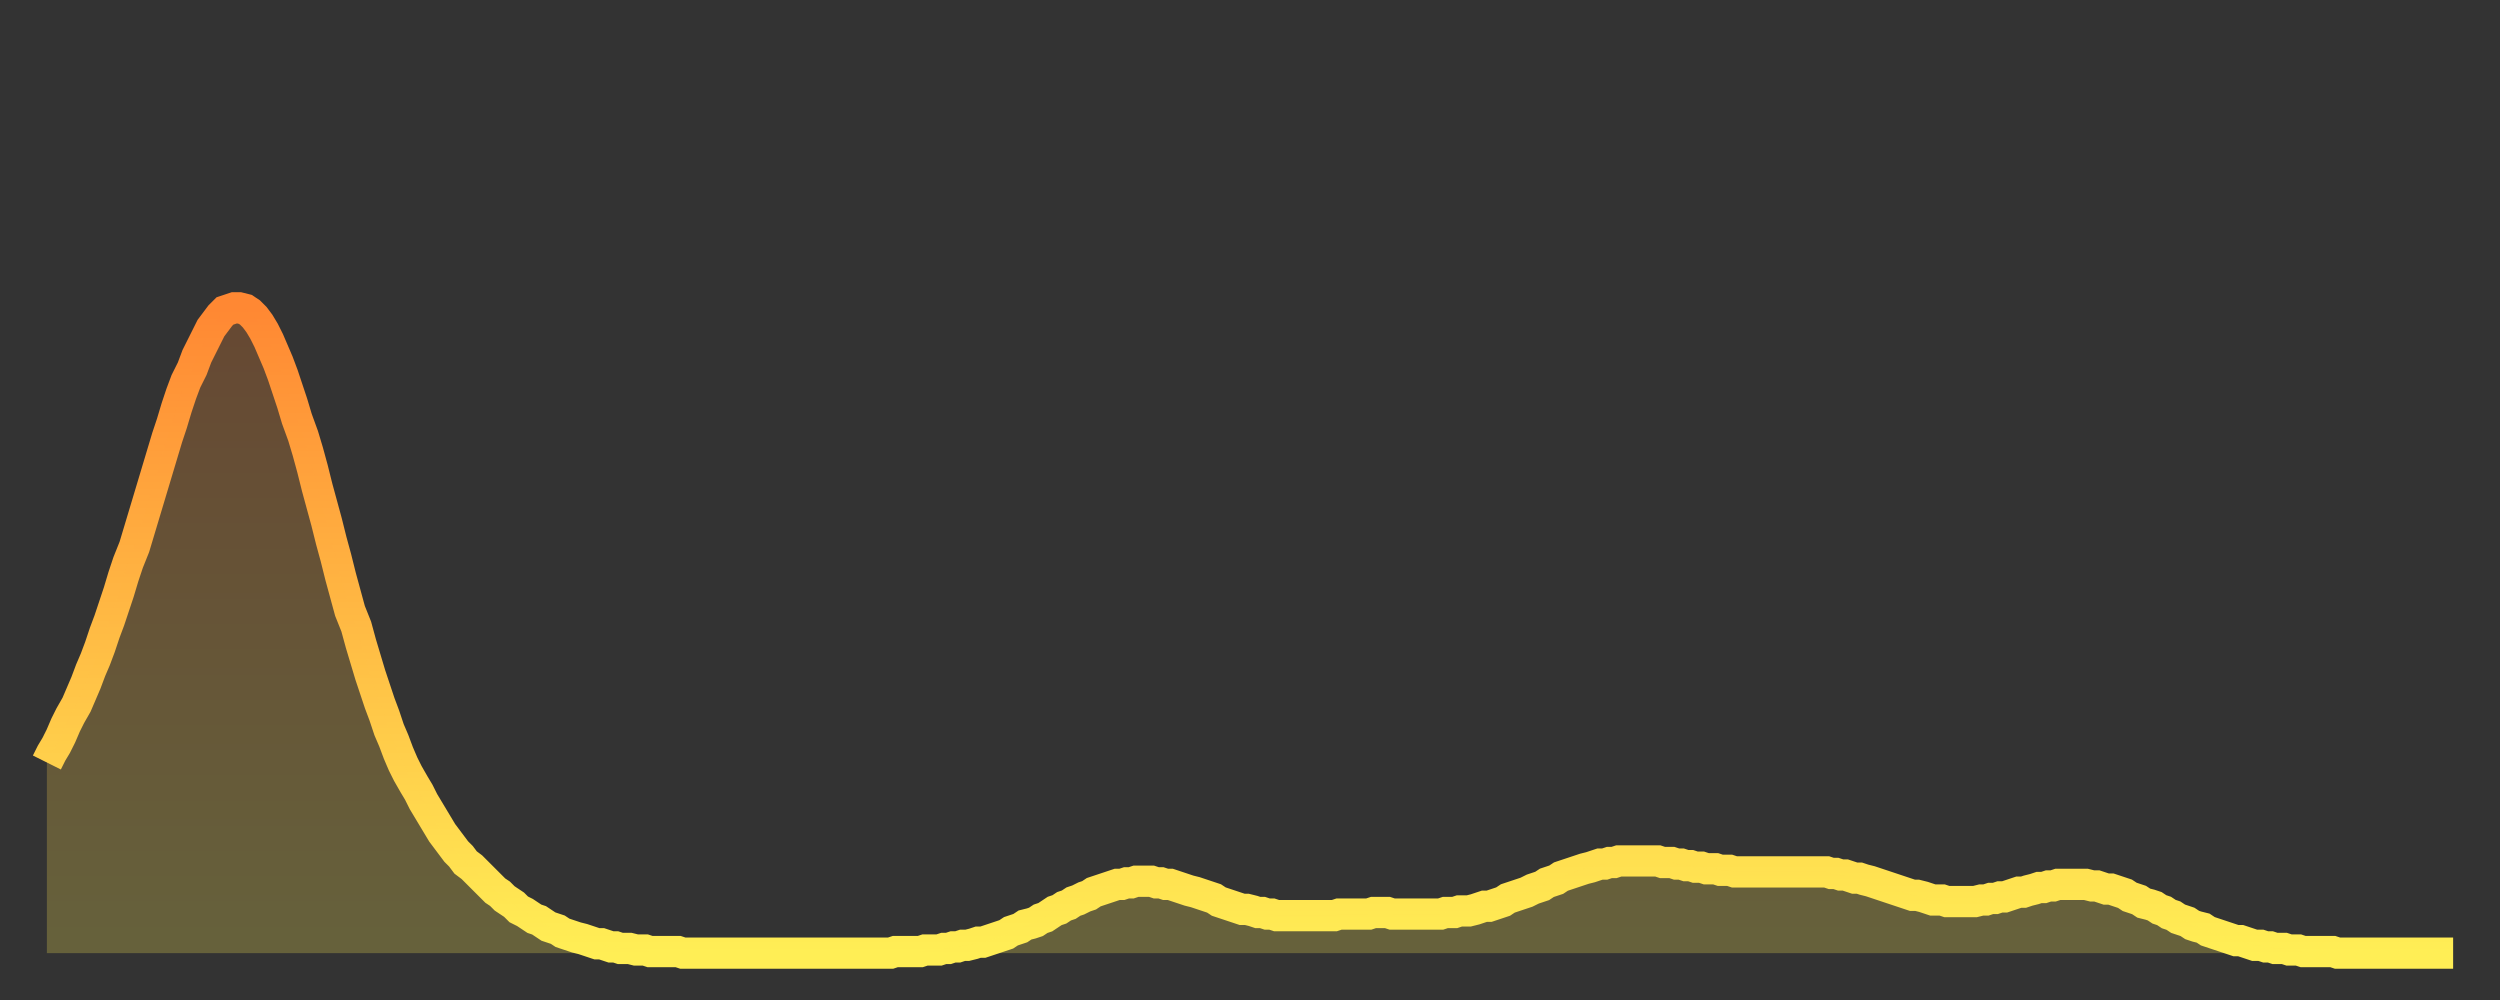 <?xml version="1.0" encoding="utf-8" ?>
<svg baseProfile="full" height="64" version="1.1" width="160" xmlns="http://www.w3.org/2000/svg" xmlns:ev="http://www.w3.org/2001/xml-events" xmlns:xlink="http://www.w3.org/1999/xlink"><rect width="100%" height="100%" fill="#333333" stroke="none"/><defs><linearGradient id="id3109900" x1="0" x2="0" y1="0" y2="1"><stop offset="0%" stop-color="#ff8833" /><stop offset="50%" stop-color="#ffbb44" /><stop offset="100%" stop-color="#ffee55" /></linearGradient></defs><g transform="translate(3,3)"><g><path d="M 0.0 45.8 0.3 45.2 0.6 44.7 0.9 44.1 1.2 43.4 1.5 42.8 1.9 42.1 2.2 41.4 2.5 40.7 2.8 39.9 3.1 39.2 3.4 38.4 3.7 37.5 4.0 36.7 4.3 35.8 4.6 34.9 4.9 33.9 5.2 33.0 5.6 32.0 5.9 31.0 6.2 30.0 6.5 29.0 6.8 28.0 7.1 27.0 7.4 26.0 7.7 25.0 8.0 24.1 8.3 23.1 8.6 22.2 8.9 21.4 9.3 20.6 9.6 19.8 9.9 19.2 10.2 18.6 10.5 18.0 10.8 17.6 11.1 17.2 11.4 16.9 11.7 16.8 12.0 16.7 12.3 16.7 12.7 16.8 13.0 17.0 13.3 17.3 13.6 17.7 13.9 18.2 14.2 18.8 14.5 19.5 14.8 20.2 15.1 21.0 15.4 21.9 15.7 22.8 16.0 23.8 16.4 24.9 16.7 25.9 17.0 27.0 17.3 28.2 17.6 29.3 17.9 30.4 18.2 31.6 18.5 32.7 18.8 33.9 19.1 35.0 19.4 36.1 19.8 37.1 20.1 38.2 20.4 39.2 20.7 40.2 21.0 41.1 21.3 42.0 21.6 42.8 21.9 43.7 22.2 44.4 22.5 45.2 22.8 45.9 23.1 46.5 23.5 47.2 23.8 47.7 24.1 48.3 24.4 48.8 24.7 49.3 25.0 49.8 25.3 50.3 25.6 50.7 25.9 51.1 26.2 51.5 26.5 51.8 26.8 52.2 27.2 52.5 27.5 52.8 27.8 53.1 28.1 53.4 28.4 53.7 28.7 54.0 29.0 54.2 29.3 54.5 29.6 54.7 29.9 54.9 30.2 55.2 30.6 55.4 30.9 55.6 31.2 55.8 31.5 55.9 31.8 56.1 32.1 56.3 32.4 56.4 32.7 56.5 33.0 56.7 33.3 56.8 33.6 56.9 33.9 57.0 34.3 57.1 34.6 57.2 34.9 57.3 35.2 57.4 35.5 57.4 35.8 57.5 36.1 57.6 36.4 57.6 36.7 57.7 37.0 57.7 37.3 57.7 37.7 57.8 38.0 57.8 38.3 57.8 38.6 57.9 38.9 57.9 39.2 57.9 39.5 57.9 39.8 57.9 40.1 57.9 40.4 57.9 40.7 58.0 41.0 58.0 41.4 58.0 41.7 58.0 42.0 58.0 42.3 58.0 42.6 58.0 42.9 58.0 43.2 58.0 43.5 58.0 43.8 58.0 44.1 58.0 44.4 58.0 44.7 58.0 45.1 58.0 45.4 58.0 45.7 58.0 46.0 58.0 46.3 58.0 46.6 58.0 46.9 58.0 47.2 58.0 47.5 58.0 47.8 58.0 48.1 58.0 48.5 58.0 48.8 58.0 49.1 58.0 49.4 58.0 49.7 58.0 50.0 58.0 50.3 58.0 50.6 58.0 50.9 58.0 51.2 58.0 51.5 58.0 51.8 58.0 52.2 58.0 52.5 58.0 52.8 58.0 53.1 58.0 53.4 58.0 53.7 58.0 54.0 58.0 54.3 57.9 54.6 57.9 54.9 57.9 55.2 57.9 55.6 57.9 55.9 57.9 56.2 57.8 56.5 57.8 56.8 57.8 57.1 57.8 57.4 57.7 57.7 57.7 58.0 57.6 58.3 57.6 58.6 57.5 58.9 57.5 59.3 57.4 59.6 57.3 59.9 57.3 60.2 57.2 60.5 57.1 60.8 57.0 61.1 56.9 61.4 56.8 61.7 56.6 62.0 56.5 62.3 56.4 62.6 56.2 63.0 56.1 63.3 56.0 63.6 55.8 63.9 55.7 64.2 55.5 64.5 55.3 64.8 55.2 65.1 55.0 65.4 54.9 65.7 54.7 66.0 54.6 66.4 54.4 66.7 54.3 67.0 54.1 67.3 54.0 67.6 53.9 67.9 53.8 68.2 53.7 68.5 53.6 68.8 53.6 69.1 53.5 69.4 53.5 69.7 53.4 70.1 53.4 70.4 53.4 70.7 53.4 71.0 53.5 71.3 53.5 71.6 53.6 71.9 53.6 72.2 53.7 72.5 53.8 72.8 53.9 73.1 54.0 73.5 54.1 73.8 54.2 74.1 54.3 74.4 54.4 74.7 54.5 75.0 54.7 75.3 54.8 75.6 54.9 75.9 55.0 76.2 55.1 76.5 55.2 76.8 55.2 77.2 55.3 77.5 55.4 77.8 55.4 78.1 55.5 78.4 55.5 78.7 55.6 79.0 55.6 79.3 55.6 79.6 55.6 79.9 55.6 80.2 55.6 80.5 55.6 80.9 55.6 81.2 55.6 81.5 55.6 81.8 55.6 82.1 55.6 82.4 55.6 82.7 55.5 83.0 55.5 83.3 55.5 83.6 55.5 83.9 55.5 84.3 55.5 84.6 55.5 84.9 55.4 85.2 55.4 85.5 55.4 85.8 55.4 86.1 55.5 86.4 55.5 86.7 55.5 87.0 55.5 87.3 55.5 87.6 55.5 88.0 55.5 88.3 55.5 88.6 55.5 88.9 55.5 89.2 55.5 89.5 55.4 89.8 55.4 90.1 55.4 90.4 55.3 90.7 55.3 91.0 55.3 91.4 55.2 91.7 55.1 92.0 55.0 92.3 55.0 92.6 54.9 92.9 54.8 93.2 54.7 93.5 54.5 93.8 54.4 94.1 54.3 94.4 54.2 94.7 54.1 95.1 53.9 95.4 53.8 95.7 53.7 96.0 53.5 96.3 53.4 96.6 53.3 96.9 53.1 97.2 53.0 97.5 52.9 97.8 52.8 98.1 52.7 98.4 52.6 98.8 52.5 99.1 52.4 99.4 52.3 99.7 52.3 100.0 52.2 100.3 52.2 100.6 52.1 100.9 52.1 101.2 52.1 101.5 52.1 101.8 52.1 102.2 52.1 102.5 52.1 102.8 52.1 103.1 52.1 103.4 52.2 103.7 52.2 104.0 52.2 104.3 52.3 104.6 52.3 104.9 52.4 105.2 52.4 105.5 52.5 105.9 52.5 106.2 52.6 106.5 52.6 106.8 52.6 107.1 52.7 107.4 52.7 107.7 52.7 108.0 52.8 108.3 52.8 108.6 52.8 108.9 52.8 109.3 52.8 109.6 52.8 109.9 52.8 110.2 52.8 110.5 52.8 110.8 52.8 111.1 52.8 111.4 52.8 111.7 52.8 112.0 52.8 112.3 52.8 112.6 52.8 113.0 52.8 113.3 52.8 113.6 52.8 113.9 52.8 114.2 52.9 114.5 52.9 114.8 53.0 115.1 53.0 115.4 53.1 115.7 53.2 116.0 53.2 116.3 53.3 116.7 53.4 117.0 53.5 117.3 53.6 117.6 53.7 117.9 53.8 118.2 53.9 118.5 54.0 118.8 54.1 119.1 54.2 119.4 54.3 119.7 54.3 120.1 54.4 120.4 54.5 120.7 54.6 121.0 54.6 121.3 54.6 121.6 54.7 121.9 54.7 122.2 54.7 122.5 54.7 122.8 54.7 123.1 54.7 123.4 54.7 123.8 54.6 124.1 54.6 124.4 54.5 124.7 54.5 125.0 54.4 125.3 54.4 125.6 54.3 125.9 54.2 126.2 54.1 126.5 54.1 126.8 54.0 127.2 53.9 127.5 53.8 127.8 53.8 128.1 53.7 128.4 53.7 128.7 53.6 129.0 53.6 129.3 53.6 129.6 53.6 129.9 53.6 130.2 53.6 130.5 53.6 130.9 53.7 131.2 53.7 131.5 53.8 131.8 53.9 132.1 53.9 132.4 54.0 132.7 54.1 133.0 54.2 133.3 54.4 133.6 54.5 133.9 54.6 134.2 54.8 134.6 54.9 134.9 55.0 135.2 55.2 135.5 55.3 135.8 55.5 136.1 55.6 136.4 55.8 136.7 55.9 137.0 56.0 137.3 56.2 137.6 56.3 138.0 56.4 138.3 56.6 138.6 56.7 138.9 56.8 139.2 56.9 139.5 57.0 139.8 57.1 140.1 57.2 140.4 57.2 140.7 57.3 141.0 57.4 141.3 57.5 141.7 57.5 142.0 57.6 142.3 57.6 142.6 57.7 142.9 57.7 143.2 57.7 143.5 57.8 143.8 57.8 144.1 57.8 144.4 57.9 144.7 57.9 145.1 57.9 145.4 57.9 145.7 57.9 146.0 57.9 146.3 57.9 146.6 58.0 146.9 58.0 147.2 58.0 147.5 58.0 147.8 58.0 148.1 58.0 148.4 58.0 148.8 58.0 149.1 58.0 149.4 58.0 149.7 58.0 150.0 58.0 150.3 58.0 150.6 58.0 150.9 58.0 151.2 58.0 151.5 58.0 151.8 58.0 152.1 58.0 152.5 58.0 152.8 58.0 153.1 58.0 153.4 58.0 153.7 58.0 154.0 58.0" fill="none" id="graph-curve" opacity="1" stroke="url(#id3109900)" stroke-width="2" /><path d="M 0 58 L 0.0 45.8 0.3 45.2 0.6 44.7 0.9 44.1 1.2 43.4 1.5 42.8 1.9 42.1 2.2 41.4 2.5 40.7 2.8 39.9 3.1 39.2 3.4 38.4 3.7 37.5 4.0 36.7 4.3 35.8 4.6 34.9 4.9 33.9 5.2 33.0 5.6 32.0 5.9 31.0 6.2 30.0 6.5 29.0 6.8 28.0 7.1 27.0 7.4 26.0 7.7 25.0 8.0 24.1 8.3 23.1 8.6 22.2 8.9 21.4 9.3 20.6 9.6 19.8 9.9 19.2 10.2 18.6 10.5 18.0 10.8 17.6 11.1 17.2 11.4 16.9 11.7 16.8 12.0 16.7 12.3 16.7 12.7 16.8 13.0 17.0 13.3 17.3 13.6 17.7 13.9 18.2 14.2 18.8 14.5 19.5 14.8 20.2 15.1 21.0 15.4 21.9 15.7 22.8 16.0 23.8 16.4 24.9 16.7 25.9 17.0 27.0 17.3 28.2 17.6 29.3 17.9 30.4 18.2 31.6 18.5 32.7 18.8 33.9 19.1 35.0 19.4 36.1 19.8 37.1 20.1 38.2 20.4 39.2 20.7 40.2 21.0 41.1 21.3 42.0 21.6 42.8 21.9 43.7 22.2 44.4 22.5 45.2 22.8 45.9 23.1 46.5 23.5 47.2 23.8 47.7 24.1 48.3 24.4 48.8 24.7 49.3 25.0 49.8 25.3 50.3 25.6 50.7 25.9 51.1 26.2 51.5 26.5 51.8 26.8 52.2 27.2 52.5 27.5 52.8 27.8 53.1 28.1 53.4 28.4 53.7 28.7 54.0 29.0 54.2 29.3 54.5 29.6 54.7 29.9 54.9 30.2 55.2 30.6 55.4 30.9 55.6 31.2 55.8 31.5 55.9 31.8 56.1 32.1 56.3 32.4 56.4 32.7 56.5 33.0 56.7 33.3 56.8 33.6 56.9 33.9 57.0 34.3 57.1 34.6 57.2 34.9 57.3 35.2 57.4 35.5 57.4 35.8 57.5 36.1 57.6 36.4 57.6 36.7 57.7 37.0 57.7 37.3 57.7 37.7 57.8 38.0 57.8 38.3 57.8 38.6 57.9 38.9 57.9 39.2 57.9 39.5 57.9 39.8 57.9 40.1 57.9 40.4 57.9 40.7 58.0 41.0 58.0 41.4 58.0 41.7 58.0 42.0 58.0 42.3 58.0 42.6 58.0 42.9 58.0 43.2 58.0 43.5 58.0 43.8 58.0 44.1 58.0 44.4 58.0 44.7 58.0 45.1 58.0 45.4 58.0 45.7 58.0 46.0 58.0 46.3 58.0 46.6 58.0 46.9 58.0 47.2 58.0 47.5 58.0 47.8 58.0 48.1 58.0 48.5 58.0 48.8 58.0 49.1 58.0 49.4 58.0 49.7 58.0 50.0 58.0 50.3 58.0 50.6 58.0 50.9 58.0 51.2 58.0 51.5 58.0 51.8 58.0 52.2 58.0 52.5 58.0 52.8 58.0 53.1 58.0 53.4 58.0 53.7 58.0 54.0 58.0 54.3 57.9 54.6 57.9 54.9 57.9 55.2 57.9 55.6 57.9 55.9 57.9 56.2 57.8 56.5 57.8 56.8 57.8 57.1 57.8 57.4 57.7 57.7 57.7 58.0 57.6 58.3 57.6 58.6 57.5 58.9 57.5 59.3 57.4 59.6 57.3 59.9 57.3 60.2 57.2 60.5 57.1 60.8 57.0 61.1 56.9 61.4 56.8 61.7 56.6 62.0 56.5 62.3 56.4 62.6 56.2 63.0 56.1 63.3 56.0 63.6 55.8 63.9 55.7 64.2 55.5 64.5 55.3 64.8 55.2 65.1 55.0 65.4 54.9 65.7 54.7 66.0 54.6 66.4 54.4 66.7 54.3 67.0 54.1 67.3 54.0 67.6 53.9 67.9 53.8 68.2 53.7 68.5 53.6 68.8 53.6 69.1 53.5 69.4 53.5 69.7 53.4 70.1 53.4 70.4 53.4 70.7 53.4 71.0 53.5 71.3 53.5 71.6 53.6 71.9 53.6 72.2 53.7 72.5 53.8 72.8 53.9 73.1 54.0 73.5 54.1 73.8 54.2 74.1 54.3 74.4 54.4 74.7 54.5 75.0 54.7 75.3 54.8 75.6 54.9 75.9 55.0 76.2 55.1 76.5 55.2 76.8 55.2 77.2 55.3 77.5 55.4 77.8 55.4 78.1 55.5 78.4 55.5 78.7 55.6 79.0 55.6 79.3 55.6 79.6 55.6 79.9 55.6 80.2 55.6 80.5 55.6 80.9 55.6 81.2 55.6 81.5 55.6 81.8 55.6 82.1 55.6 82.4 55.6 82.7 55.5 83.0 55.5 83.3 55.5 83.6 55.5 83.9 55.5 84.3 55.5 84.6 55.5 84.9 55.4 85.2 55.4 85.5 55.4 85.8 55.4 86.1 55.5 86.4 55.5 86.7 55.5 87.0 55.5 87.3 55.5 87.6 55.5 88.0 55.5 88.3 55.5 88.6 55.5 88.9 55.5 89.2 55.5 89.5 55.4 89.8 55.4 90.1 55.4 90.4 55.3 90.7 55.3 91.0 55.3 91.4 55.2 91.7 55.1 92.0 55.0 92.3 55.0 92.6 54.9 92.9 54.8 93.2 54.7 93.5 54.5 93.8 54.4 94.1 54.3 94.4 54.2 94.7 54.1 95.1 53.9 95.4 53.8 95.7 53.7 96.0 53.5 96.3 53.4 96.6 53.3 96.9 53.1 97.2 53.0 97.5 52.9 97.8 52.8 98.1 52.7 98.4 52.6 98.8 52.5 99.1 52.4 99.4 52.3 99.7 52.3 100.0 52.2 100.3 52.2 100.6 52.1 100.9 52.1 101.2 52.1 101.5 52.1 101.8 52.1 102.2 52.1 102.5 52.1 102.8 52.1 103.1 52.1 103.4 52.2 103.7 52.2 104.0 52.2 104.3 52.3 104.6 52.3 104.9 52.4 105.2 52.4 105.5 52.5 105.9 52.5 106.2 52.6 106.5 52.6 106.8 52.6 107.1 52.7 107.4 52.7 107.7 52.7 108.0 52.8 108.3 52.8 108.6 52.8 108.9 52.8 109.3 52.8 109.6 52.8 109.9 52.8 110.2 52.8 110.5 52.8 110.8 52.8 111.1 52.8 111.4 52.8 111.7 52.8 112.0 52.8 112.3 52.8 112.6 52.8 113.0 52.8 113.3 52.8 113.6 52.8 113.9 52.8 114.2 52.9 114.5 52.9 114.8 53.0 115.1 53.0 115.4 53.1 115.7 53.2 116.0 53.2 116.3 53.3 116.7 53.4 117.0 53.5 117.3 53.6 117.6 53.7 117.9 53.8 118.2 53.9 118.5 54.0 118.8 54.1 119.1 54.2 119.4 54.3 119.7 54.3 120.1 54.4 120.4 54.5 120.7 54.6 121.0 54.6 121.3 54.6 121.6 54.7 121.9 54.7 122.2 54.7 122.5 54.7 122.8 54.7 123.1 54.7 123.4 54.7 123.8 54.6 124.1 54.6 124.4 54.5 124.7 54.5 125.0 54.4 125.3 54.4 125.6 54.3 125.9 54.2 126.2 54.1 126.5 54.1 126.8 54.0 127.2 53.9 127.5 53.8 127.8 53.8 128.1 53.7 128.4 53.7 128.7 53.6 129.0 53.6 129.3 53.6 129.6 53.6 129.9 53.6 130.2 53.6 130.5 53.6 130.9 53.7 131.2 53.7 131.5 53.8 131.8 53.9 132.1 53.9 132.4 54.0 132.7 54.1 133.0 54.2 133.3 54.4 133.6 54.5 133.9 54.6 134.2 54.8 134.6 54.9 134.9 55.0 135.2 55.2 135.5 55.3 135.8 55.5 136.1 55.6 136.4 55.8 136.7 55.9 137.0 56.0 137.3 56.2 137.6 56.3 138.0 56.4 138.3 56.6 138.6 56.7 138.9 56.8 139.2 56.9 139.5 57.0 139.8 57.1 140.1 57.2 140.4 57.2 140.7 57.3 141.0 57.4 141.3 57.5 141.7 57.5 142.0 57.6 142.3 57.6 142.6 57.7 142.9 57.7 143.2 57.7 143.5 57.8 143.8 57.8 144.1 57.8 144.4 57.9 144.7 57.9 145.1 57.9 145.4 57.9 145.7 57.9 146.0 57.9 146.3 57.9 146.6 58.0 146.9 58.0 147.2 58.0 147.5 58.0 147.8 58.0 148.1 58.0 148.4 58.0 148.8 58.0 149.1 58.0 149.4 58.0 149.7 58.0 150.0 58.0 150.3 58.0 150.6 58.0 150.9 58.0 151.2 58.0 151.5 58.0 151.8 58.0 152.1 58.0 152.5 58.0 152.8 58.0 153.1 58.0 153.4 58.0 153.7 58.0 154.0 58.0 154 58" fill="url(#id3109900)" fill-opacity=".25" id="graph-shadow" /></g></g></svg>